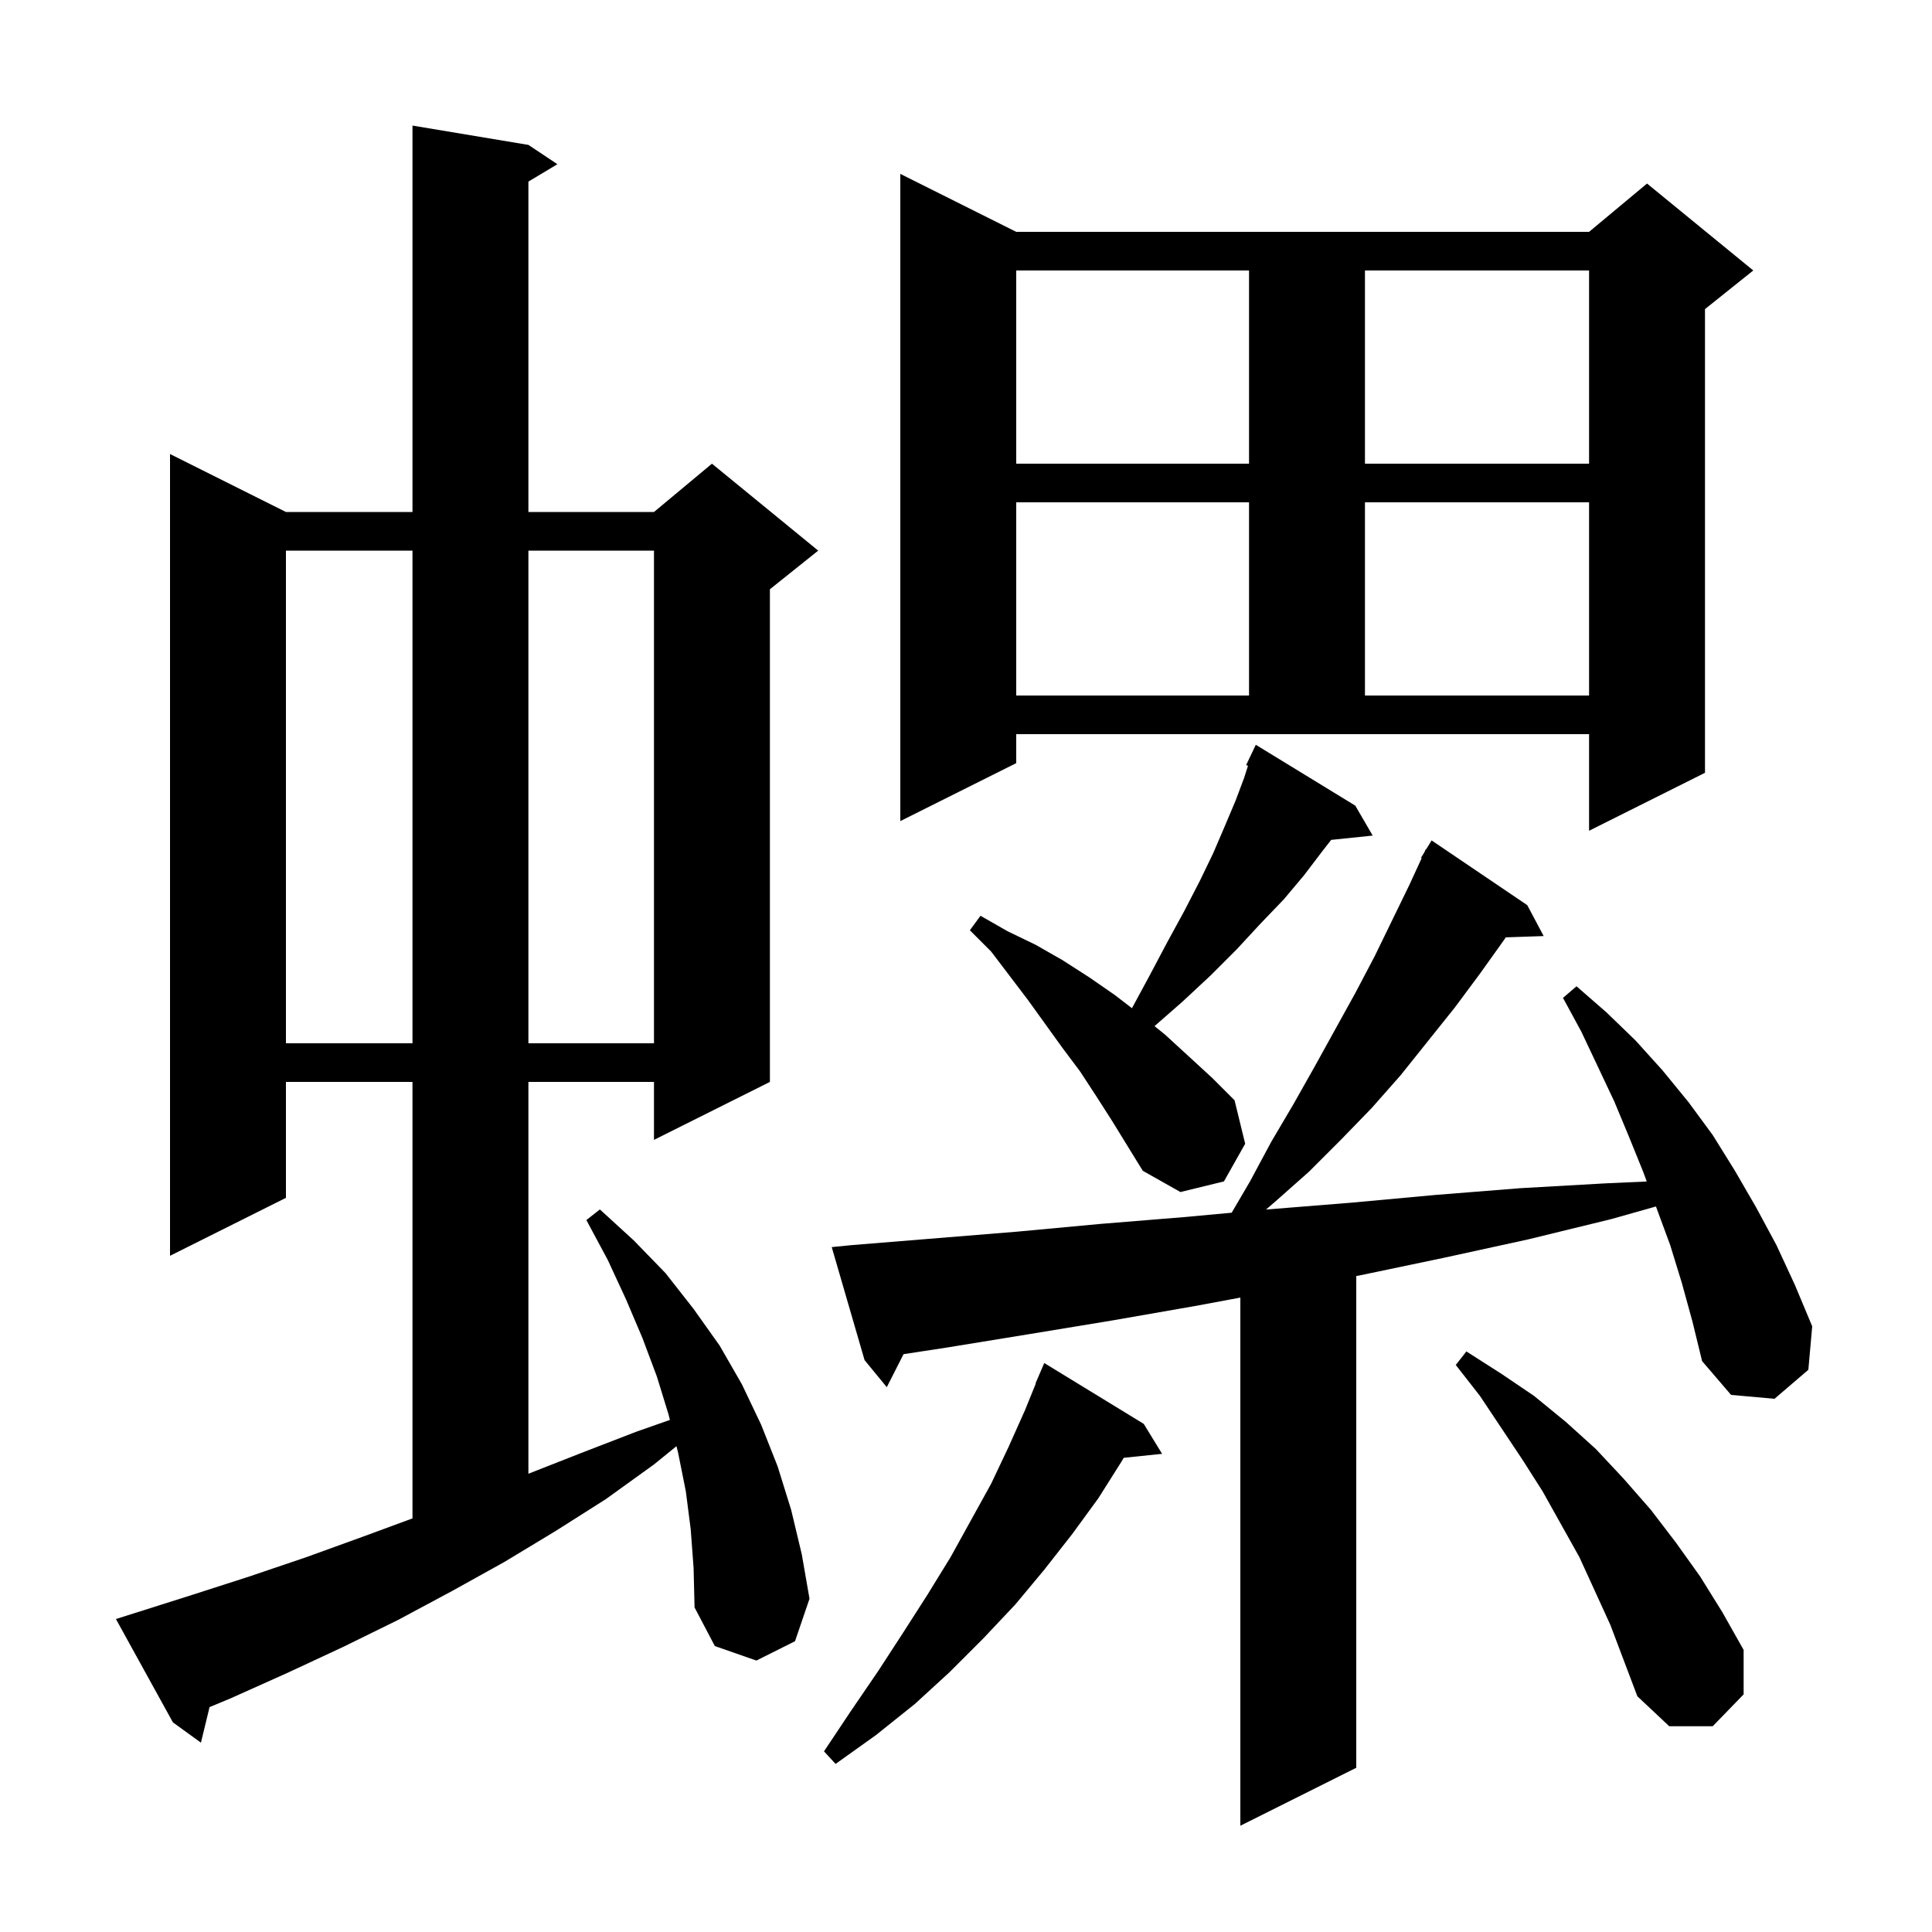 <svg xmlns="http://www.w3.org/2000/svg" xmlns:xlink="http://www.w3.org/1999/xlink" version="1.1" baseProfile="full" viewBox="0 0 200 200" width="200" height="200"><g fill="currentColor"><path d="M 174.1 132.8 L 172.9 128.9 L 171.424 124.894 L 166.8 126.2 L 158.2 128.3 L 149.5 130.2 L 140.9 132.0 L 140.4 132.093 L 140.4 183.0 L 128.4 189.0 L 128.4 134.326 L 123.7 135.2 L 115.1 136.7 L 106.6 138.1 L 98.0 139.5 L 93.535 140.183 L 91.8 143.6 L 89.5 140.8 L 86.1 129.1 L 88.1 128.9 L 105.3 127.5 L 113.9 126.7 L 122.5 126.0 L 127.503 125.54 L 129.4 122.3 L 131.6 118.2 L 133.9 114.3 L 136.1 110.4 L 140.3 102.8 L 142.3 99.0 L 145.9 91.6 L 147.172 88.832 L 147.1 88.8 L 147.449 88.23 L 147.6 87.9 L 147.637 87.921 L 148.2 87.0 L 158.1 93.7 L 159.8 96.9 L 155.876 97.035 L 155.7 97.3 L 153.2 100.8 L 150.6 104.3 L 145.0 111.3 L 142.0 114.7 L 138.8 118.0 L 135.5 121.3 L 132.0 124.4 L 131.056 125.213 L 131.2 125.2 L 139.9 124.5 L 148.6 123.7 L 157.4 123.0 L 166.2 122.5 L 170.471 122.308 L 170.1 121.3 L 168.6 117.6 L 167.1 114.0 L 163.7 106.8 L 161.8 103.3 L 163.2 102.1 L 166.3 104.8 L 169.3 107.7 L 172.1 110.8 L 174.8 114.1 L 177.3 117.5 L 179.6 121.2 L 181.8 125.0 L 183.9 128.9 L 185.8 133.0 L 187.6 137.3 L 187.2 141.8 L 183.7 144.8 L 179.2 144.4 L 176.2 140.9 L 175.2 136.8 Z M 118.4 147.4 L 120.3 150.5 L 116.33 150.911 L 116.1 151.3 L 113.7 155.1 L 111.0 158.8 L 108.1 162.5 L 105.1 166.1 L 101.8 169.6 L 98.3 173.1 L 94.7 176.4 L 90.7 179.6 L 86.5 182.6 L 85.3 181.3 L 88.1 177.1 L 90.9 173.0 L 93.5 169.0 L 96.0 165.1 L 98.4 161.2 L 102.6 153.6 L 104.4 149.8 L 106.1 146.0 L 107.23 143.211 L 107.2 143.2 L 108.1 141.1 Z M 71.5 158.3 L 71.0 154.4 L 70.2 150.4 L 70.027 149.709 L 67.7 151.6 L 62.7 155.2 L 57.5 158.5 L 52.2 161.7 L 46.8 164.7 L 41.2 167.7 L 35.5 170.5 L 29.7 173.2 L 23.9 175.8 L 21.694 176.719 L 20.8 180.4 L 17.9 178.3 L 12.0 167.6 L 13.9 167.0 L 19.9 165.1 L 25.8 163.2 L 31.7 161.2 L 37.5 159.1 L 42.7 157.184 L 42.7 112.0 L 29.6 112.0 L 29.6 124.0 L 17.6 130.0 L 17.6 47.0 L 29.6 53.0 L 42.7 53.0 L 42.7 13.0 L 54.7 15.0 L 57.7 17.0 L 54.7 18.8 L 54.7 53.0 L 67.7 53.0 L 73.7 48.0 L 84.7 57.0 L 79.7 61.0 L 79.7 112.0 L 67.7 118.0 L 67.7 112.0 L 54.7 112.0 L 54.7 152.561 L 60.2 150.4 L 65.9 148.2 L 69.348 146.99 L 69.2 146.4 L 68.0 142.5 L 66.5 138.5 L 64.8 134.5 L 62.9 130.4 L 60.7 126.3 L 62.1 125.2 L 65.6 128.4 L 68.9 131.8 L 71.8 135.5 L 74.5 139.3 L 76.8 143.3 L 78.8 147.5 L 80.5 151.8 L 81.9 156.3 L 83.0 160.9 L 83.8 165.5 L 82.3 169.9 L 78.3 171.9 L 74.0 170.4 L 71.9 166.4 L 71.8 162.3 Z M 163.5 161.2 L 159.7 154.4 L 157.6 151.1 L 153.2 144.5 L 150.7 141.3 L 151.8 139.9 L 155.4 142.2 L 158.8 144.5 L 162.1 147.2 L 165.2 150.0 L 168.1 153.1 L 170.9 156.3 L 173.5 159.7 L 176.0 163.2 L 178.3 166.9 L 180.5 170.8 L 180.5 175.4 L 177.3 178.7 L 172.8 178.7 L 169.5 175.6 L 166.7 168.2 Z M 113.5 113.5 L 111.8 110.9 L 110.0 108.5 L 106.4 103.5 L 102.6 98.5 L 100.4 96.3 L 101.5 94.8 L 104.3 96.4 L 107.2 97.8 L 110.0 99.4 L 112.8 101.2 L 115.4 103.0 L 117.179 104.369 L 119.0 101.0 L 120.8 97.6 L 122.6 94.3 L 124.2 91.2 L 125.6 88.3 L 126.8 85.5 L 127.9 82.9 L 128.8 80.5 L 129.191 79.271 L 129.0 79.2 L 130.0 77.1 L 140.3 83.4 L 142.1 86.5 L 137.804 86.944 L 136.9 88.1 L 135.0 90.6 L 132.9 93.1 L 130.5 95.6 L 128.0 98.3 L 125.3 101.0 L 122.4 103.7 L 119.515 106.224 L 120.6 107.1 L 123.0 109.3 L 125.5 111.6 L 127.8 113.9 L 128.9 118.4 L 126.7 122.3 L 122.2 123.4 L 118.3 121.2 L 115.1 116.0 Z M 29.6 57.0 L 29.6 108.0 L 42.7 108.0 L 42.7 57.0 Z M 54.7 57.0 L 54.7 108.0 L 67.7 108.0 L 67.7 57.0 Z M 105.2 79.0 L 93.2 85.0 L 93.2 18.0 L 105.2 24.0 L 164.5 24.0 L 170.5 19.0 L 181.5 28.0 L 176.5 32.0 L 176.5 80.0 L 164.5 86.0 L 164.5 76.0 L 105.2 76.0 Z M 105.2 52.0 L 105.2 72.0 L 129.3 72.0 L 129.3 52.0 Z M 141.3 52.0 L 141.3 72.0 L 164.5 72.0 L 164.5 52.0 Z M 105.2 28.0 L 105.2 48.0 L 129.3 48.0 L 129.3 28.0 Z M 141.3 28.0 L 141.3 48.0 L 164.5 48.0 L 164.5 28.0 Z "/></g></svg>